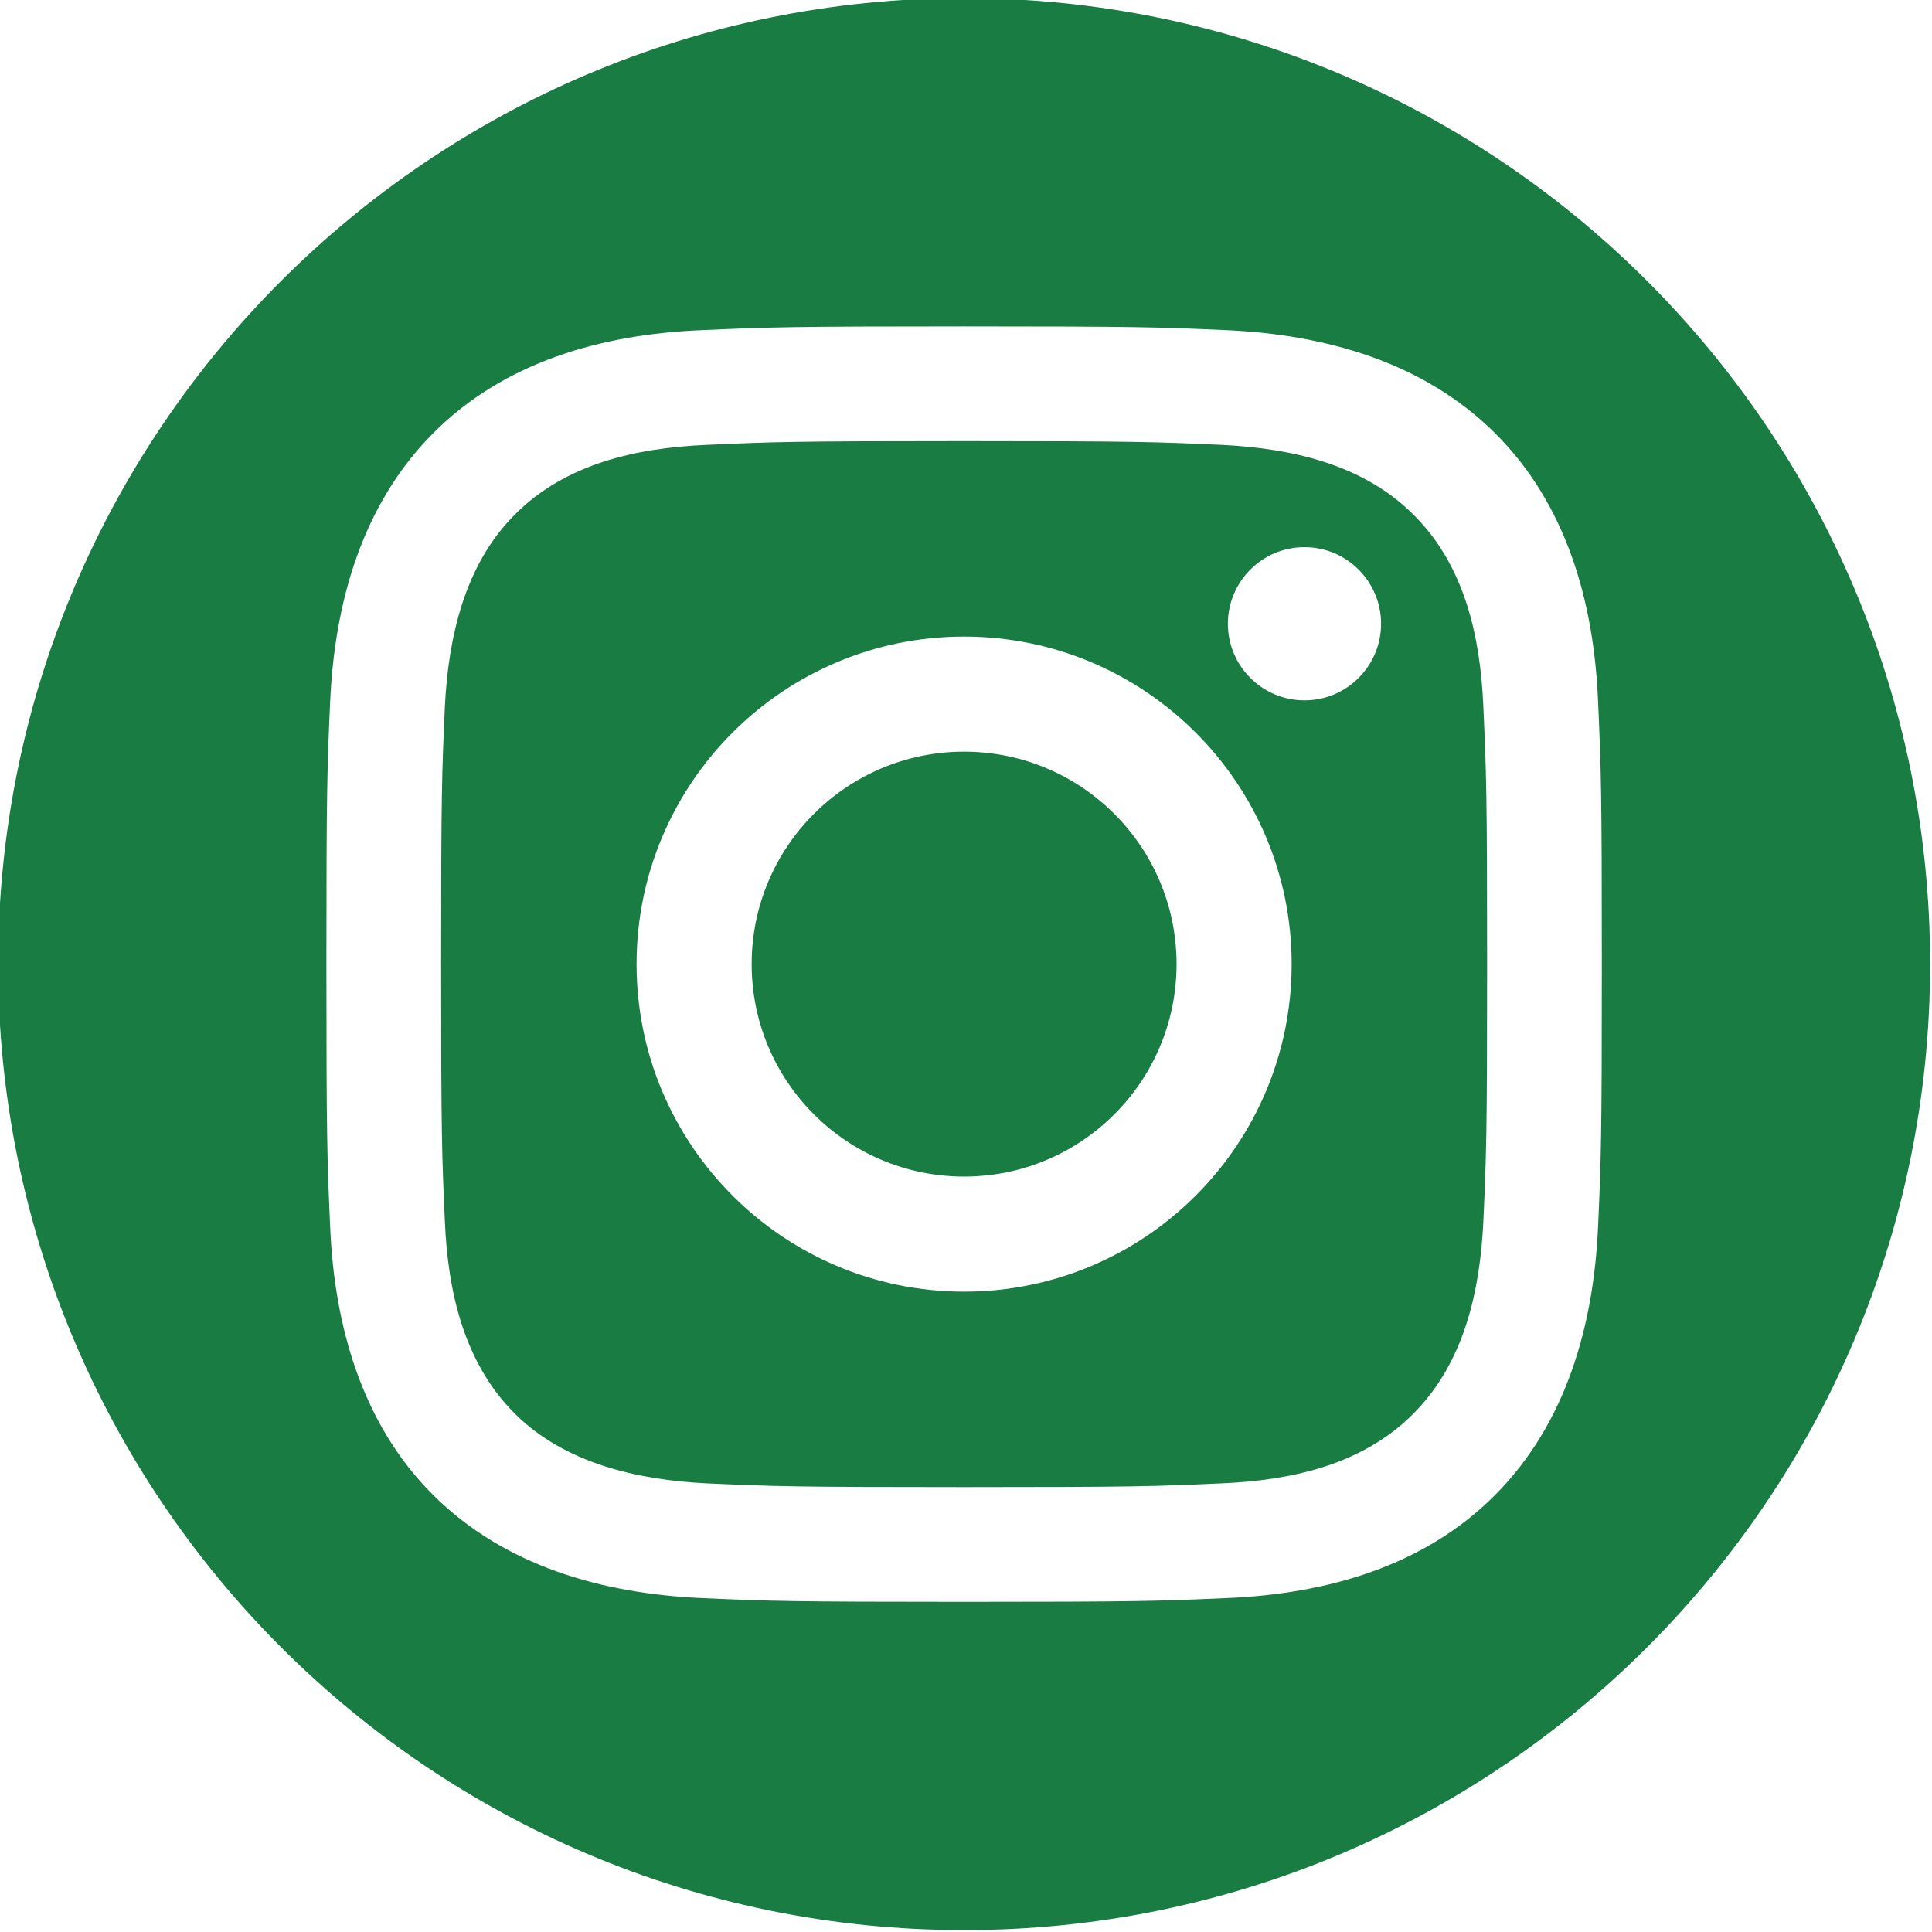 <?xml version="1.0" encoding="UTF-8"?>
<svg id="Capa_1" data-name="Capa 1" xmlns="http://www.w3.org/2000/svg" version="1.1" viewBox="0 0 512 512">
  <defs>
    <style>
      .cls-1 {
        fill: #197d43;
        stroke-width: 0px;
      }
    </style>
  </defs>
  <path class="cls-1" d="M374.6,136.4c-13.4-13.4-32.4-17.6-50.8-18.5-17.8-.8-23.2-1-68.3-1s-50.5.2-68.3,1c-18.4.8-37.3,4.9-50.8,18.5-13.3,13.3-17.6,32.6-18.5,50.8-.8,17.8-1,23.2-1,68.3s.2,50.5,1,68.3c.8,18.4,5,37.3,18.5,50.8,13.2,13.2,32.6,17.6,50.8,18.5,17.8.8,23.2,1,68.3,1s50.5-.2,68.3-1c18.5-.8,37.3-4.9,50.8-18.5s17.6-32.5,18.5-50.8c.8-17.8,1-23.2,1-68.3s-.2-50.5-1-68.3c-.8-18.5-4.9-37.3-18.5-50.8ZM255.5,342.3c-47.9,0-86.8-38.9-86.8-86.8s38.9-86.8,86.8-86.8,86.8,38.9,86.8,86.8-38.9,86.8-86.8,86.8ZM345.7,185.6c-11.2,0-20.3-9.1-20.3-20.3s9.1-20.3,20.3-20.3,20.3,9.1,20.3,20.3-9.1,20.3-20.3,20.3Z"/>
  <circle class="cls-1" cx="255.5" cy="255.5" r="56.3"/>
  <path class="cls-1" d="M255.5-.5C114.1-.5-.5,114.1-.5,255.5S114.1,511.5,255.5,511.5s256-114.6,256-256S396.9-.5,255.5-.5ZM423.5,325.2c-1.2,26.1-8.4,52-27.3,71s-44.8,26.2-71,27.3c-18,.8-23.8,1-69.7,1s-51.7-.2-69.7-1c-26.1-1.2-52-8.4-71-27.3-18.9-18.8-26.2-44.9-27.3-71-.8-18-1-23.8-1-69.7s.2-51.7,1-69.7c1.2-26.1,8.4-52,27.3-71s44.8-26.2,71-27.3c18-.8,23.8-1,69.7-1s51.7.2,69.7,1c26,1.2,52,8.4,71,27.3s26.2,44.8,27.3,71c.8,18,1,23.8,1,69.7s-.2,51.7-1,69.7Z"/>
</svg>